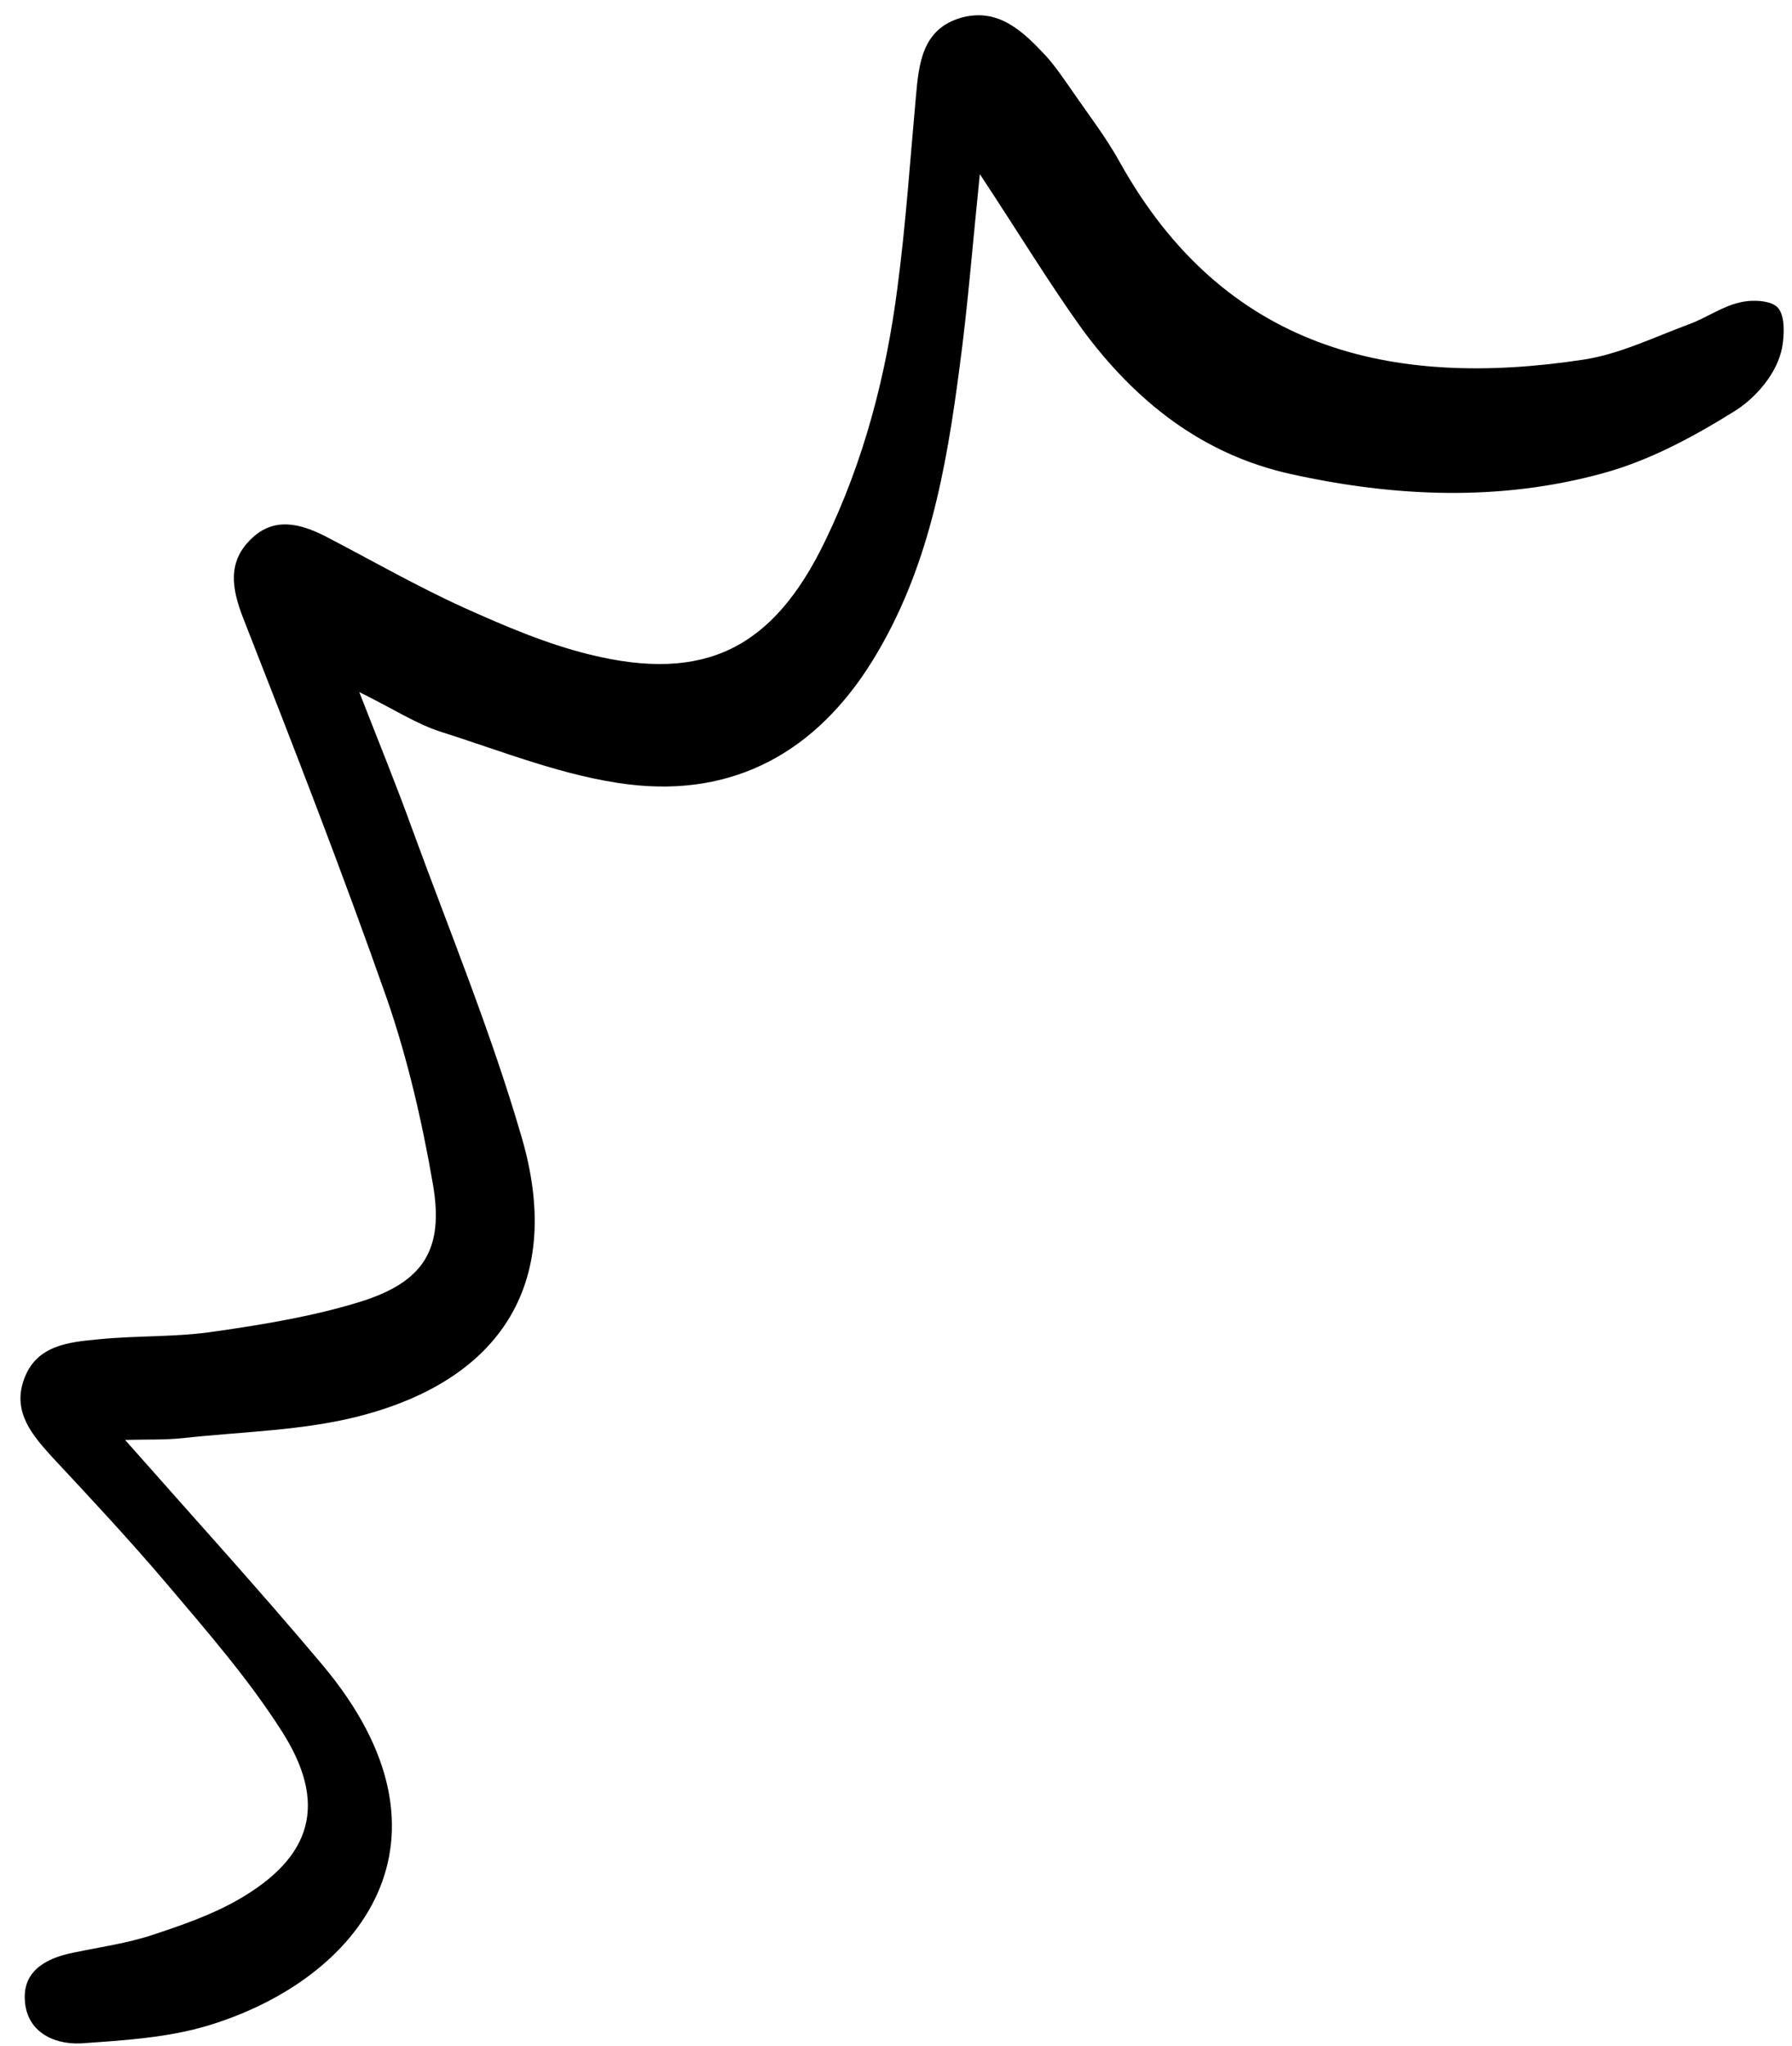 <svg width="85" height="97" viewBox="0 0 85 97" fill="none" xmlns="http://www.w3.org/2000/svg">
<path d="M46.476 8.255C46.127 11.654 45.903 14.54 45.517 17.401C44.882 22.255 44.039 27.02 41.394 31.311C38.706 35.663 34.804 37.789 29.833 37.191C26.782 36.819 23.839 35.621 20.887 34.687C19.735 34.316 18.669 33.614 17.041 32.812C18.021 35.322 18.822 37.282 19.54 39.273C21.315 44.13 23.29 48.919 24.729 53.868C26.734 60.639 23.932 65.361 17.052 67.138C14.354 67.834 11.459 67.875 8.644 68.185C7.797 68.273 6.947 68.239 5.932 68.267C9.182 71.947 12.324 75.399 15.306 78.948C22.259 87.235 17.081 93.847 9.882 96.029C7.956 96.614 5.849 96.736 3.815 96.88C2.452 96.931 1.214 96.258 1.175 94.752C1.124 93.389 2.259 92.813 3.52 92.568C4.761 92.309 6.033 92.132 7.216 91.742C8.6 91.283 9.997 90.805 11.267 90.084C14.832 88.049 15.569 85.499 13.34 82.036C11.772 79.588 9.836 77.361 7.955 75.141C6.204 73.076 4.343 71.082 2.481 69.087C1.534 68.049 0.616 66.971 1.108 65.482C1.667 63.771 3.244 63.632 4.699 63.495C6.55 63.311 8.412 63.405 10.246 63.118C12.565 62.785 14.892 62.398 17.1 61.714C20.092 60.777 21.068 59.243 20.535 56.148C20.026 53.191 19.334 50.193 18.351 47.349C16.214 41.268 13.883 35.289 11.532 29.297C10.979 27.876 10.789 26.624 11.927 25.538C13.002 24.497 14.251 24.817 15.463 25.442C17.619 26.561 19.758 27.788 21.965 28.792C23.904 29.666 25.911 30.528 27.965 31.03C33.448 32.387 36.689 30.722 39.135 25.655C40.981 21.848 42.032 17.805 42.569 13.635C42.967 10.632 43.167 7.609 43.442 4.609C43.583 3.02 43.731 1.378 45.594 0.839C47.359 0.352 48.534 1.493 49.626 2.666C50.079 3.171 50.456 3.741 50.846 4.292C51.613 5.413 52.462 6.503 53.118 7.695C58.052 16.529 65.934 18.454 75.144 17.045C76.841 16.781 78.466 15.983 80.107 15.376C80.919 15.082 81.673 14.535 82.503 14.344C83.093 14.193 84.031 14.231 84.339 14.601C84.687 15.001 84.63 15.925 84.53 16.487C84.293 17.704 83.288 18.856 82.301 19.478C80.342 20.701 78.228 21.843 76.023 22.439C71.146 23.778 66.169 23.568 61.221 22.474C57.004 21.54 53.839 19.006 51.342 15.623C49.739 13.392 48.331 11.059 46.476 8.255Z" fill="black"/>
</svg>
